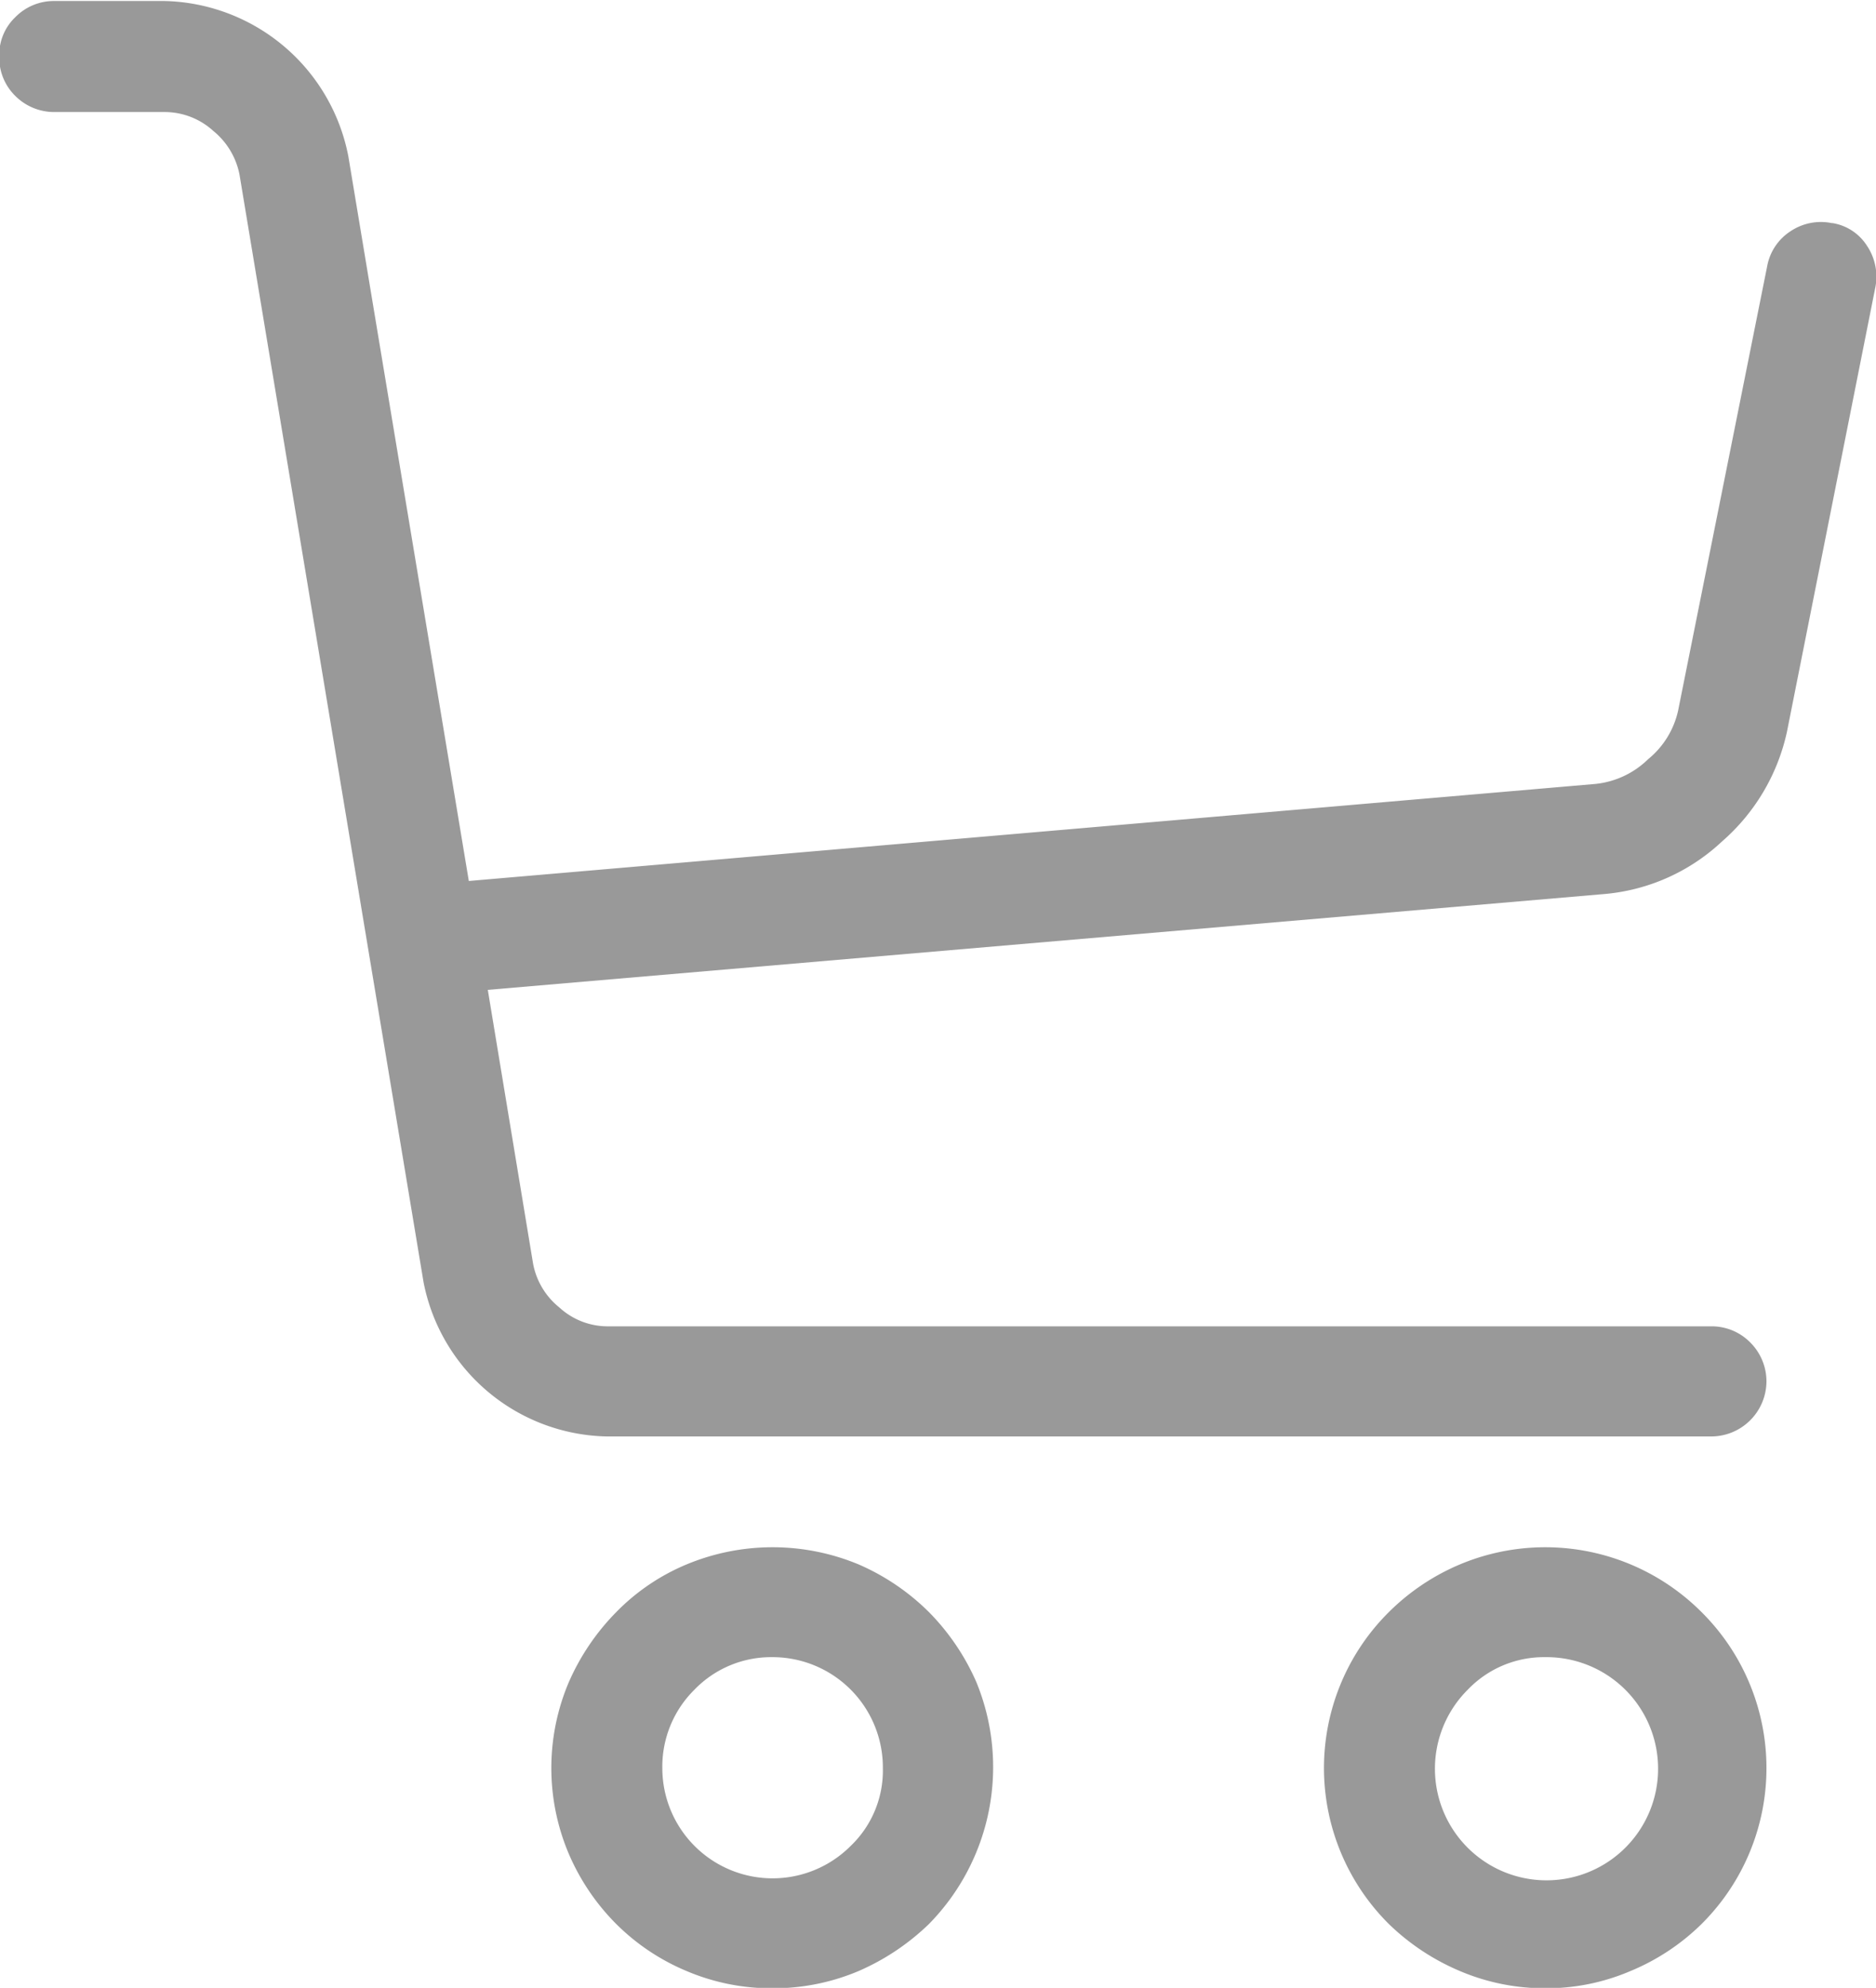 <svg xmlns="http://www.w3.org/2000/svg" width="25.69" height="27.219" viewBox="0 0 25.69 27.219">
  <defs>
    <style>
      .cls-1 {
        fill: #999;
        fill-rule: evenodd;
      }
    </style>
  </defs>
  <path id="header_icon_2.svg" class="cls-1" d="M1311.85,386.6a2.992,2.992,0,0,0,1.19-.237,3.238,3.238,0,0,0,.96-0.642,3.064,3.064,0,0,0,.65-3.314,3.175,3.175,0,0,0-.65-0.959,3.137,3.137,0,0,0-.96-0.651,3.068,3.068,0,0,0-2.36,0,2.914,2.914,0,0,0-.96.651,3.175,3.175,0,0,0-.65.959,3.006,3.006,0,0,0,0,2.354,3.072,3.072,0,0,0,.65.96,3,3,0,0,0,.96.642,2.966,2.966,0,0,0,1.17.237h0Zm0-4.534a1.511,1.511,0,0,1,1.52,1.523,1.428,1.428,0,0,1-.44,1.061,1.51,1.51,0,0,1-2.58-1.061,1.481,1.481,0,0,1,.44-1.078,1.459,1.459,0,0,1,1.06-.445h0Zm10.59,4.534a2.93,2.93,0,0,0,1.17-.237,3.046,3.046,0,0,0,.97-0.642,3.009,3.009,0,0,0,.65-3.314,3,3,0,0,0-.65-0.959,3.023,3.023,0,0,0-3.31-.651,3.065,3.065,0,0,0-.97.651,3,3,0,0,0-.65.959,3.012,3.012,0,0,0,.65,3.314,3.161,3.161,0,0,0,.97.642,2.966,2.966,0,0,0,1.17.237h0Zm0-4.534a1.528,1.528,0,1,1-1.06.445,1.443,1.443,0,0,1,1.06-.445h0Zm3.93-19.637a0.689,0.689,0,0,1,.48.317,0.756,0.756,0,0,1,.11.568l-1.21,6.084a2.771,2.771,0,0,1-.89,1.5,2.694,2.694,0,0,1-1.59.717l-15.31,1.314,0.62,3.749a1.008,1.008,0,0,0,.36.6,0.979,0.979,0,0,0,.65.258h15.12a0.742,0.742,0,0,1,.54.223,0.753,0.753,0,0,1,.22.531,0.758,0.758,0,0,1-.76.754h-15.12a2.61,2.61,0,0,1-2.51-2.113l-2.52-15.164a1.022,1.022,0,0,0-.36-0.6,0.99,0.99,0,0,0-.66-0.258h-1.51a0.752,0.752,0,0,1-.54-0.22,0.734,0.734,0,0,1-.22-0.548,0.71,0.71,0,0,1,.22-0.531,0.737,0.737,0,0,1,.54-0.221h1.51a2.624,2.624,0,0,1,2.51,2.125l1.65,9.924,15.43-1.329a1.206,1.206,0,0,0,.72-0.339,1.188,1.188,0,0,0,.41-0.664l1.22-6.087a0.725,0.725,0,0,1,.32-0.478,0.746,0.746,0,0,1,.57-0.11h0Z" transform="translate(-1301.28 -359.375)"/>
</svg>
